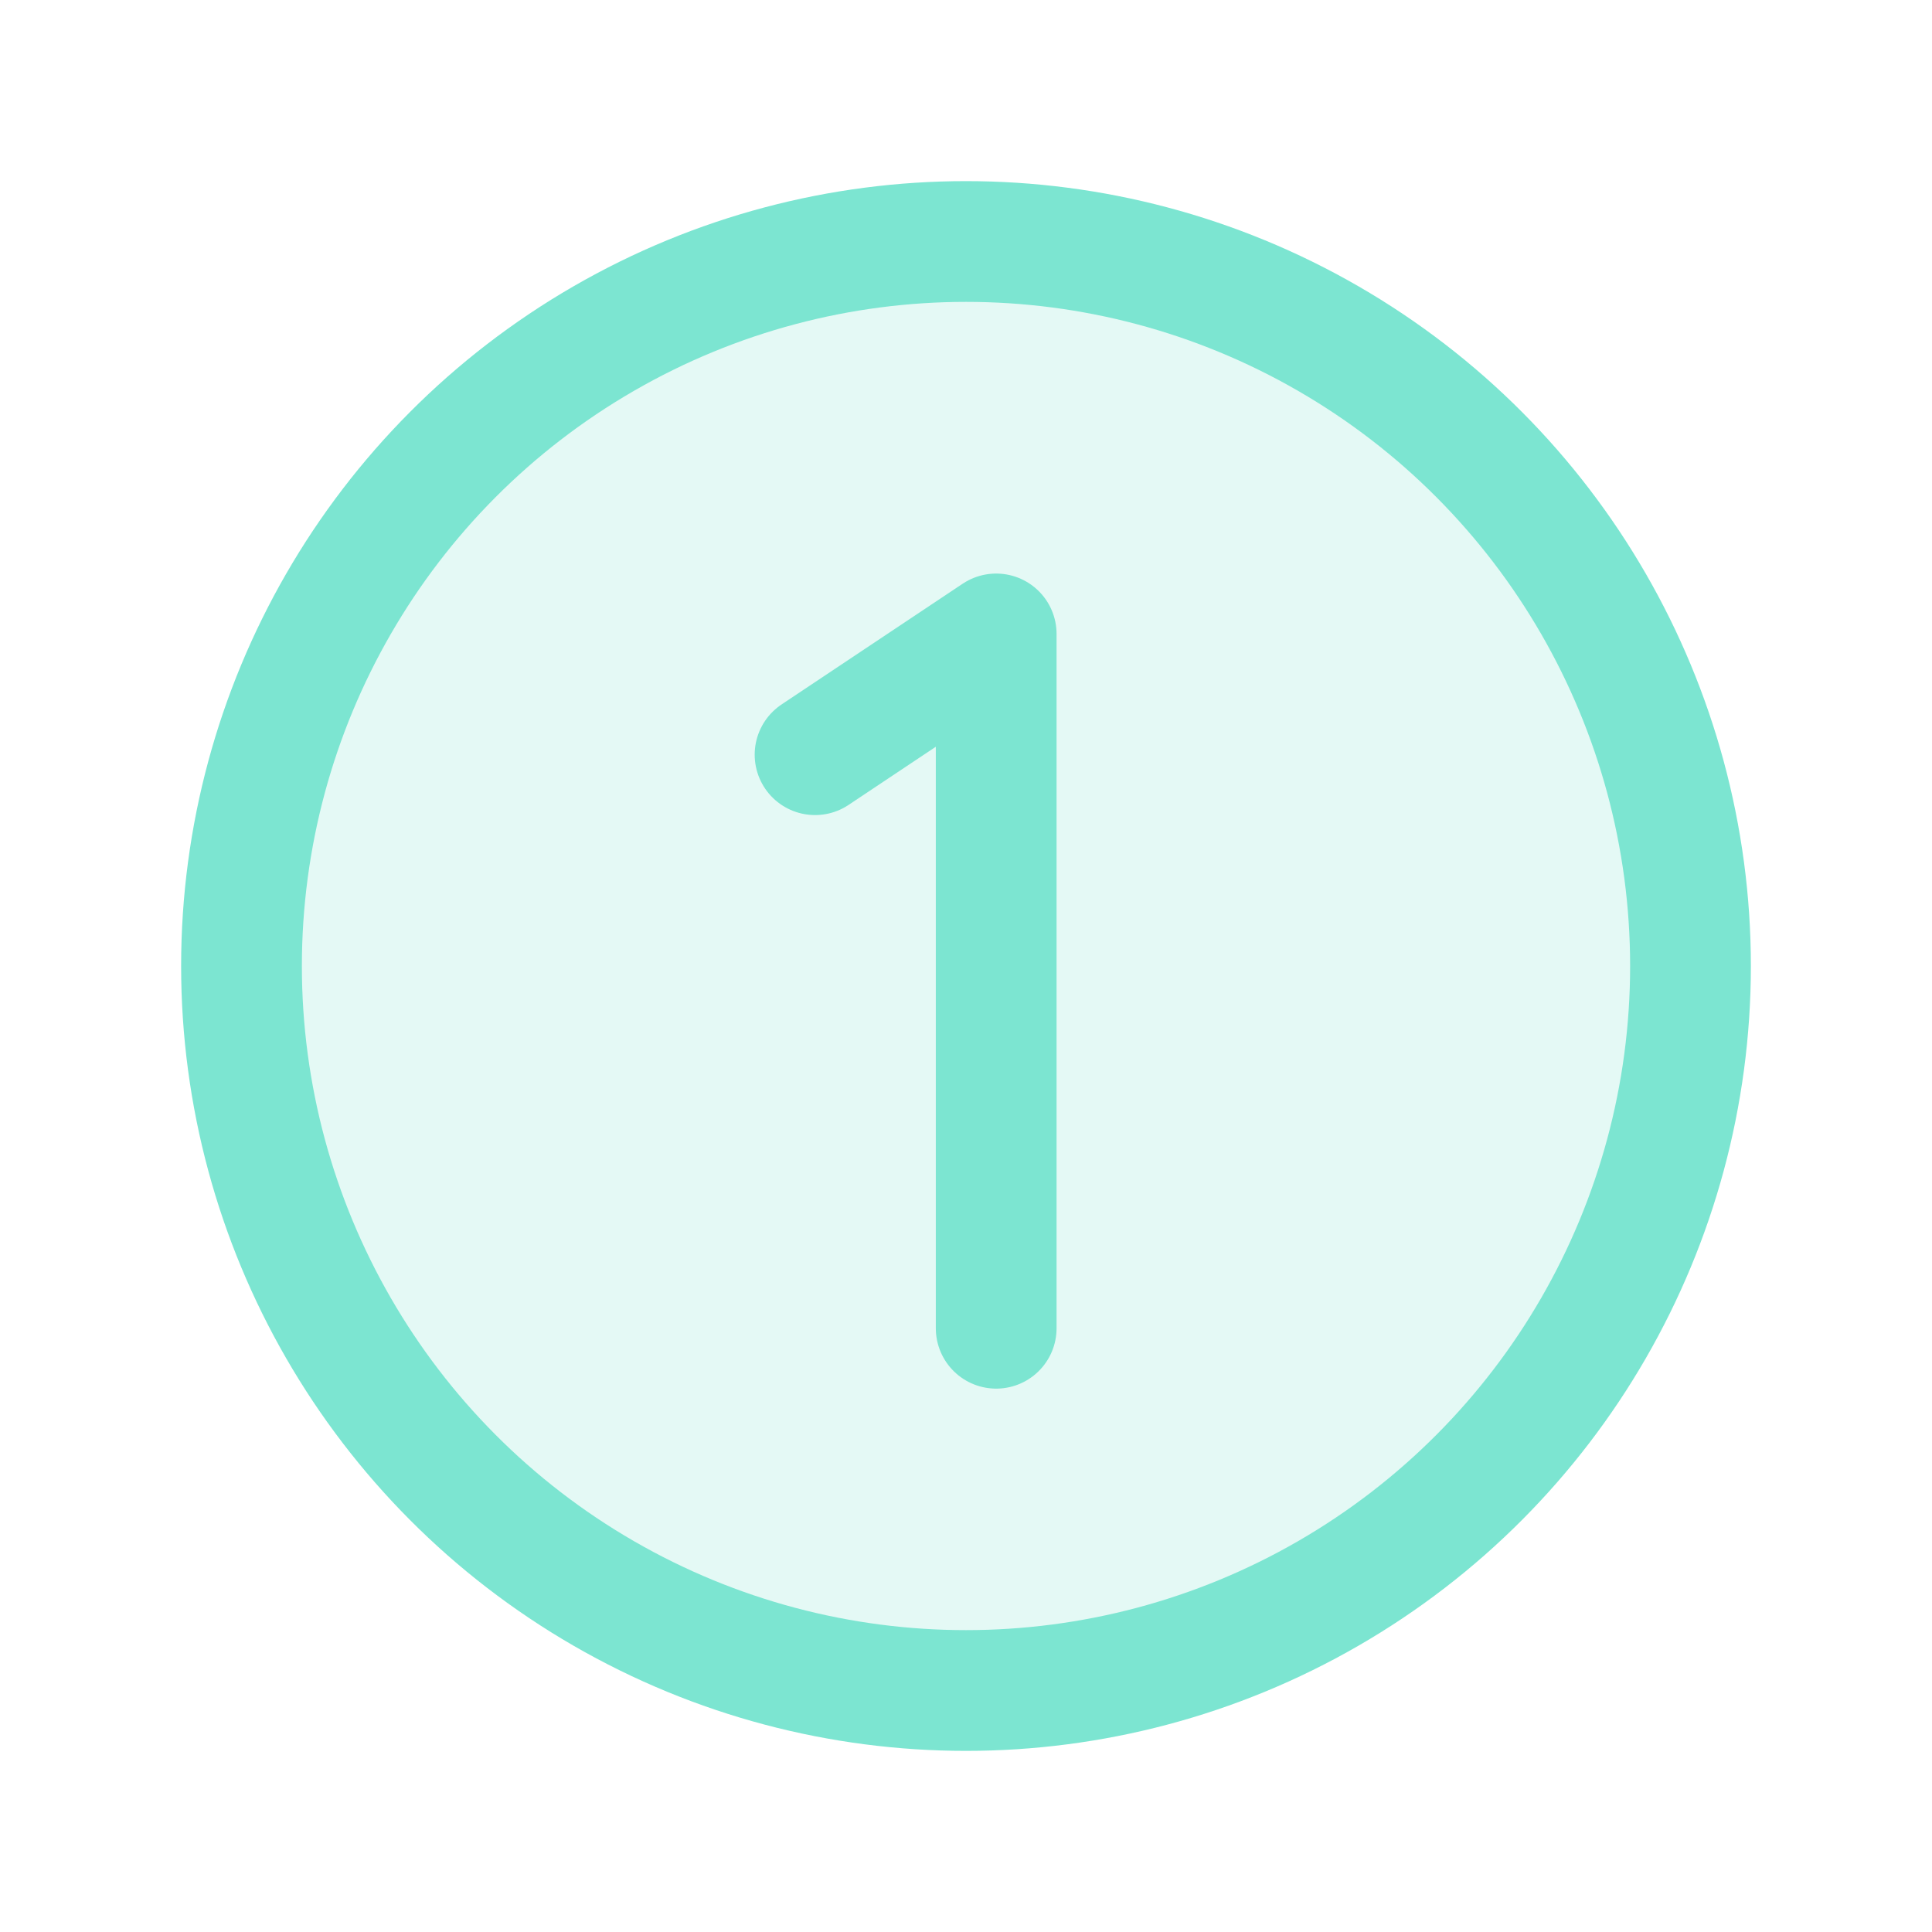 <svg viewBox="0 0 256 256" xmlns="http://www.w3.org/2000/svg"><rect fill="none" height="256" width="256"></rect><circle cx="128" cy="128" opacity="0.2" r="96" fill="#7ce5d1" original-fill="#ffcb66"></circle><circle cx="128" cy="128" fill="none" r="96" stroke="#7ce5d1" stroke-miterlimit="10" stroke-width="16px" stroke-linecap="butt" original-stroke="#ffcb66"></circle><polyline fill="none" points="108 100 132 84 132 176" stroke="#7ce5d1" stroke-linecap="round" stroke-linejoin="round" stroke-width="16px" original-stroke="#ffcb66"></polyline></svg>